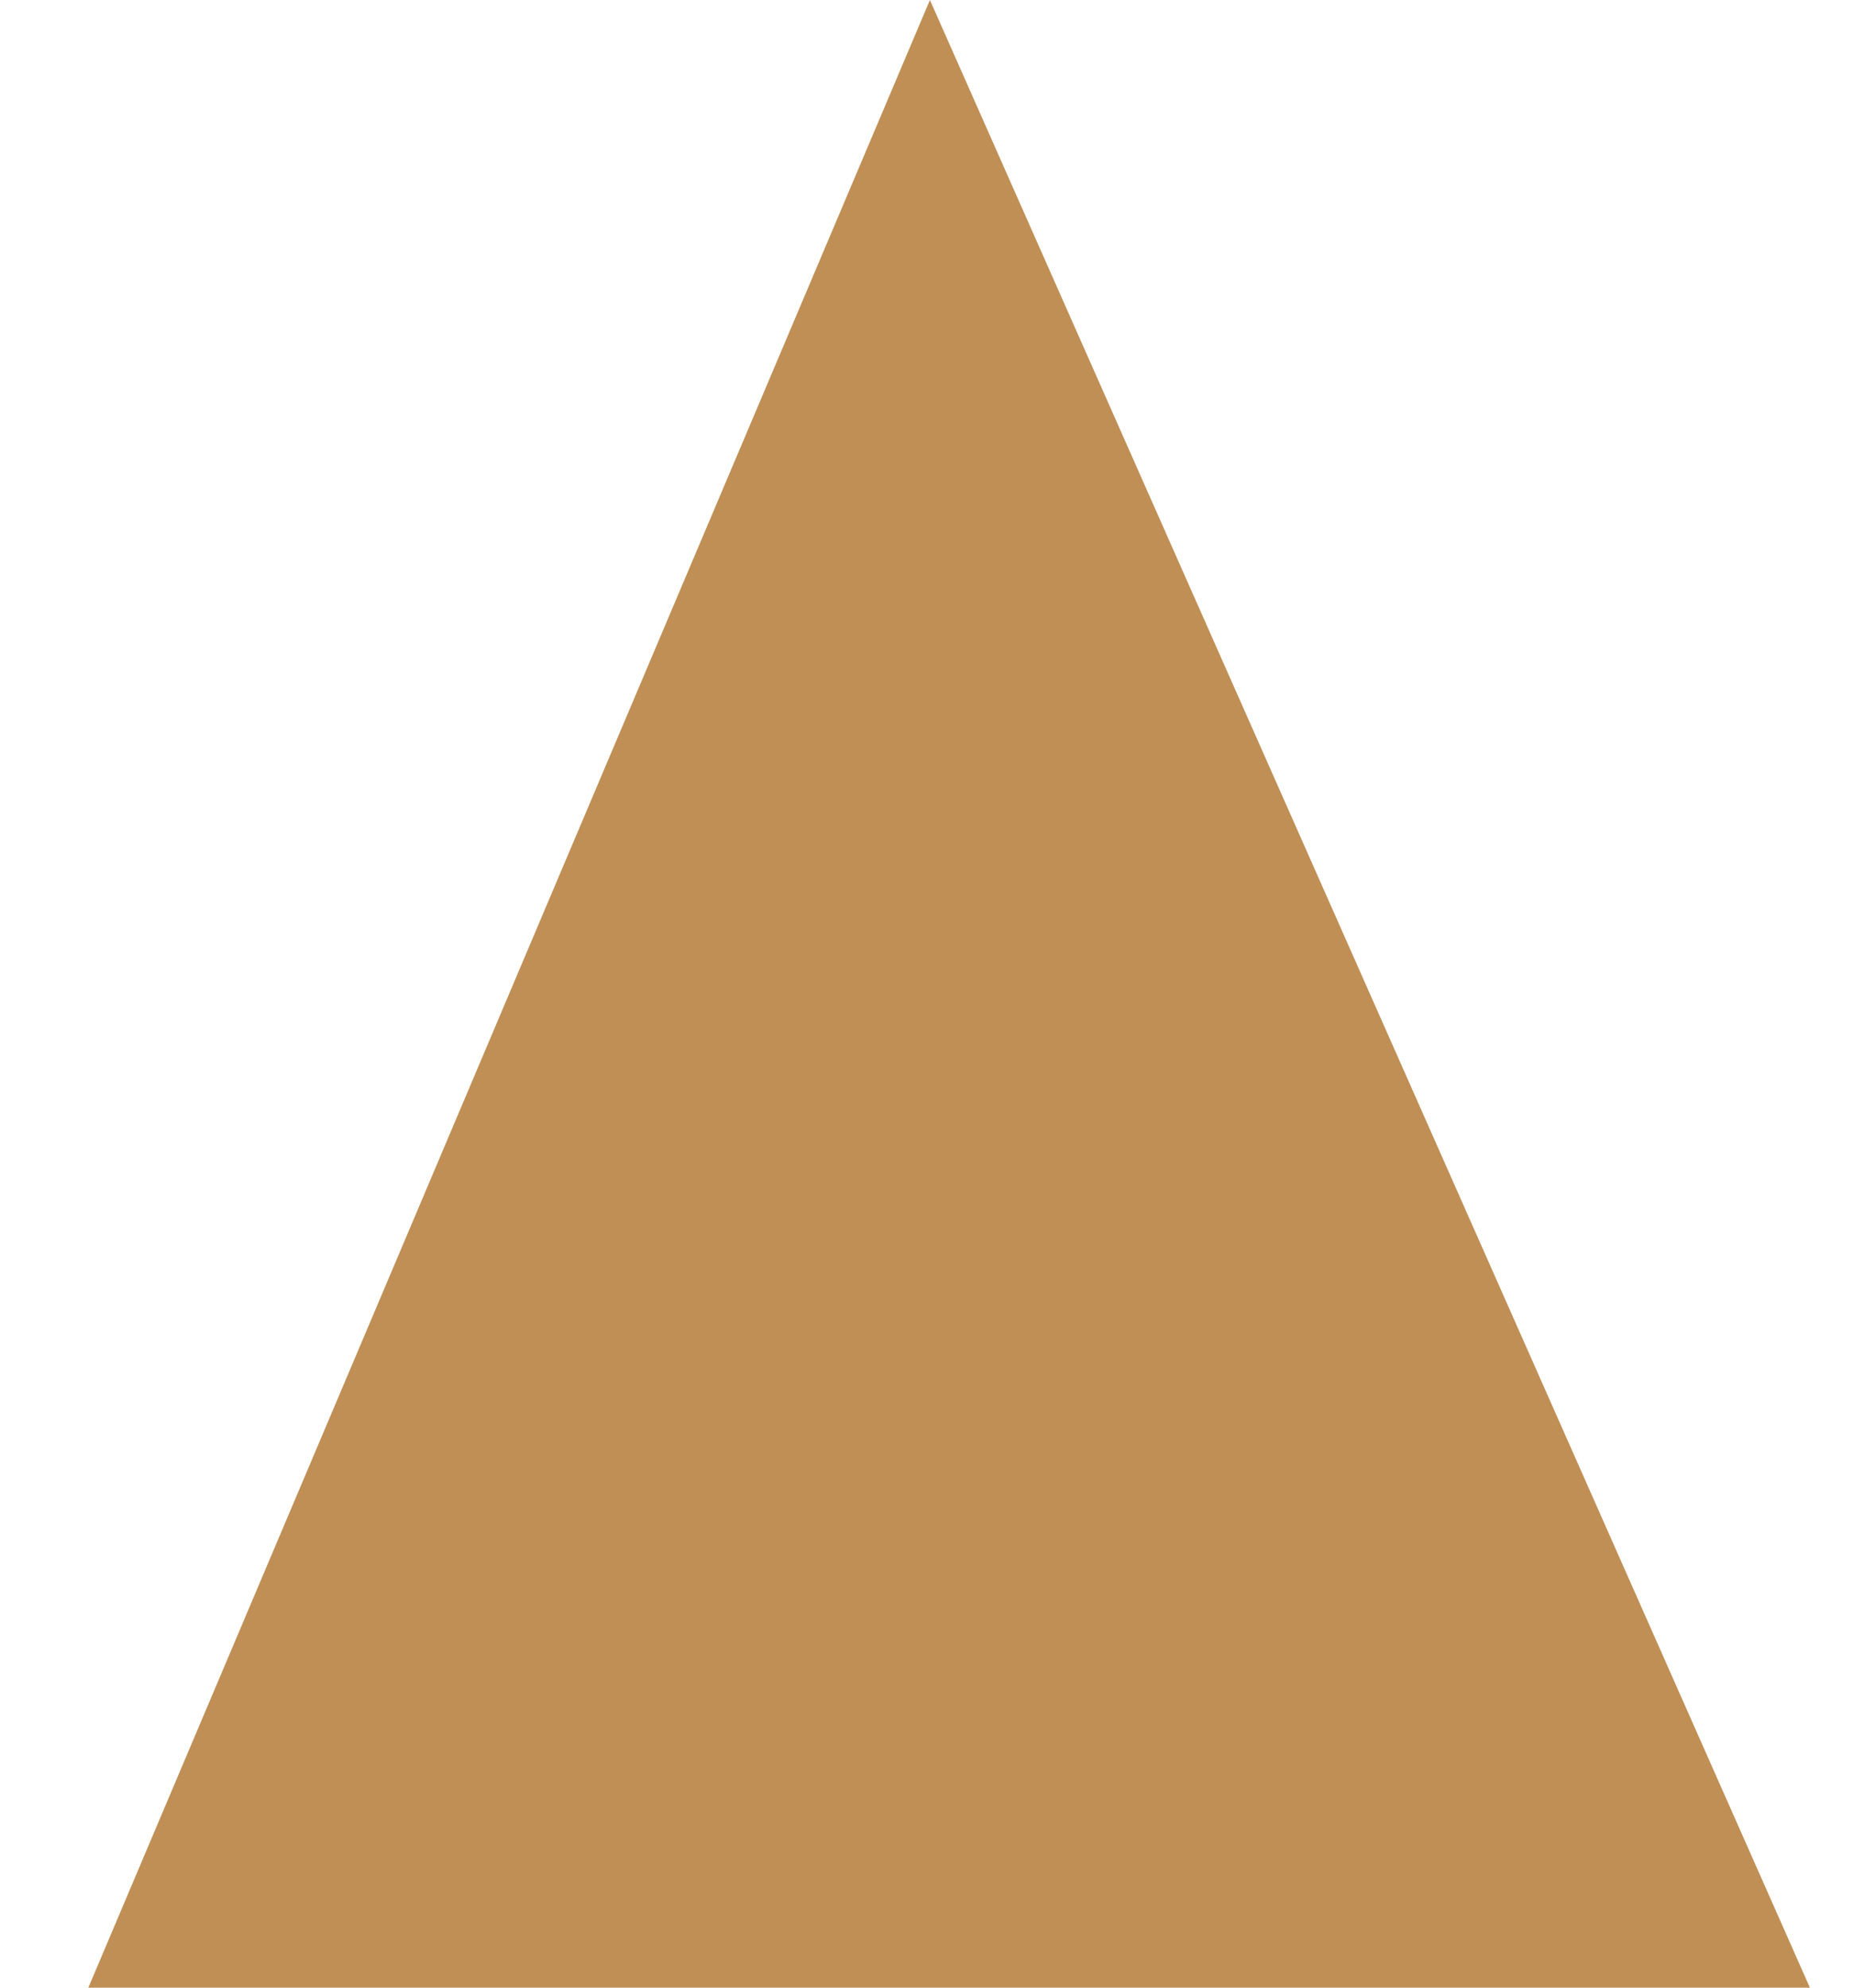 <?xml version="1.0" encoding="UTF-8"?> <svg xmlns="http://www.w3.org/2000/svg" width="14" height="15" viewBox="0 0 14 15" fill="none"> <path d="M7.022 0L0.667 15H13.667L7.022 0Z" fill="#C08F55"></path> </svg> 